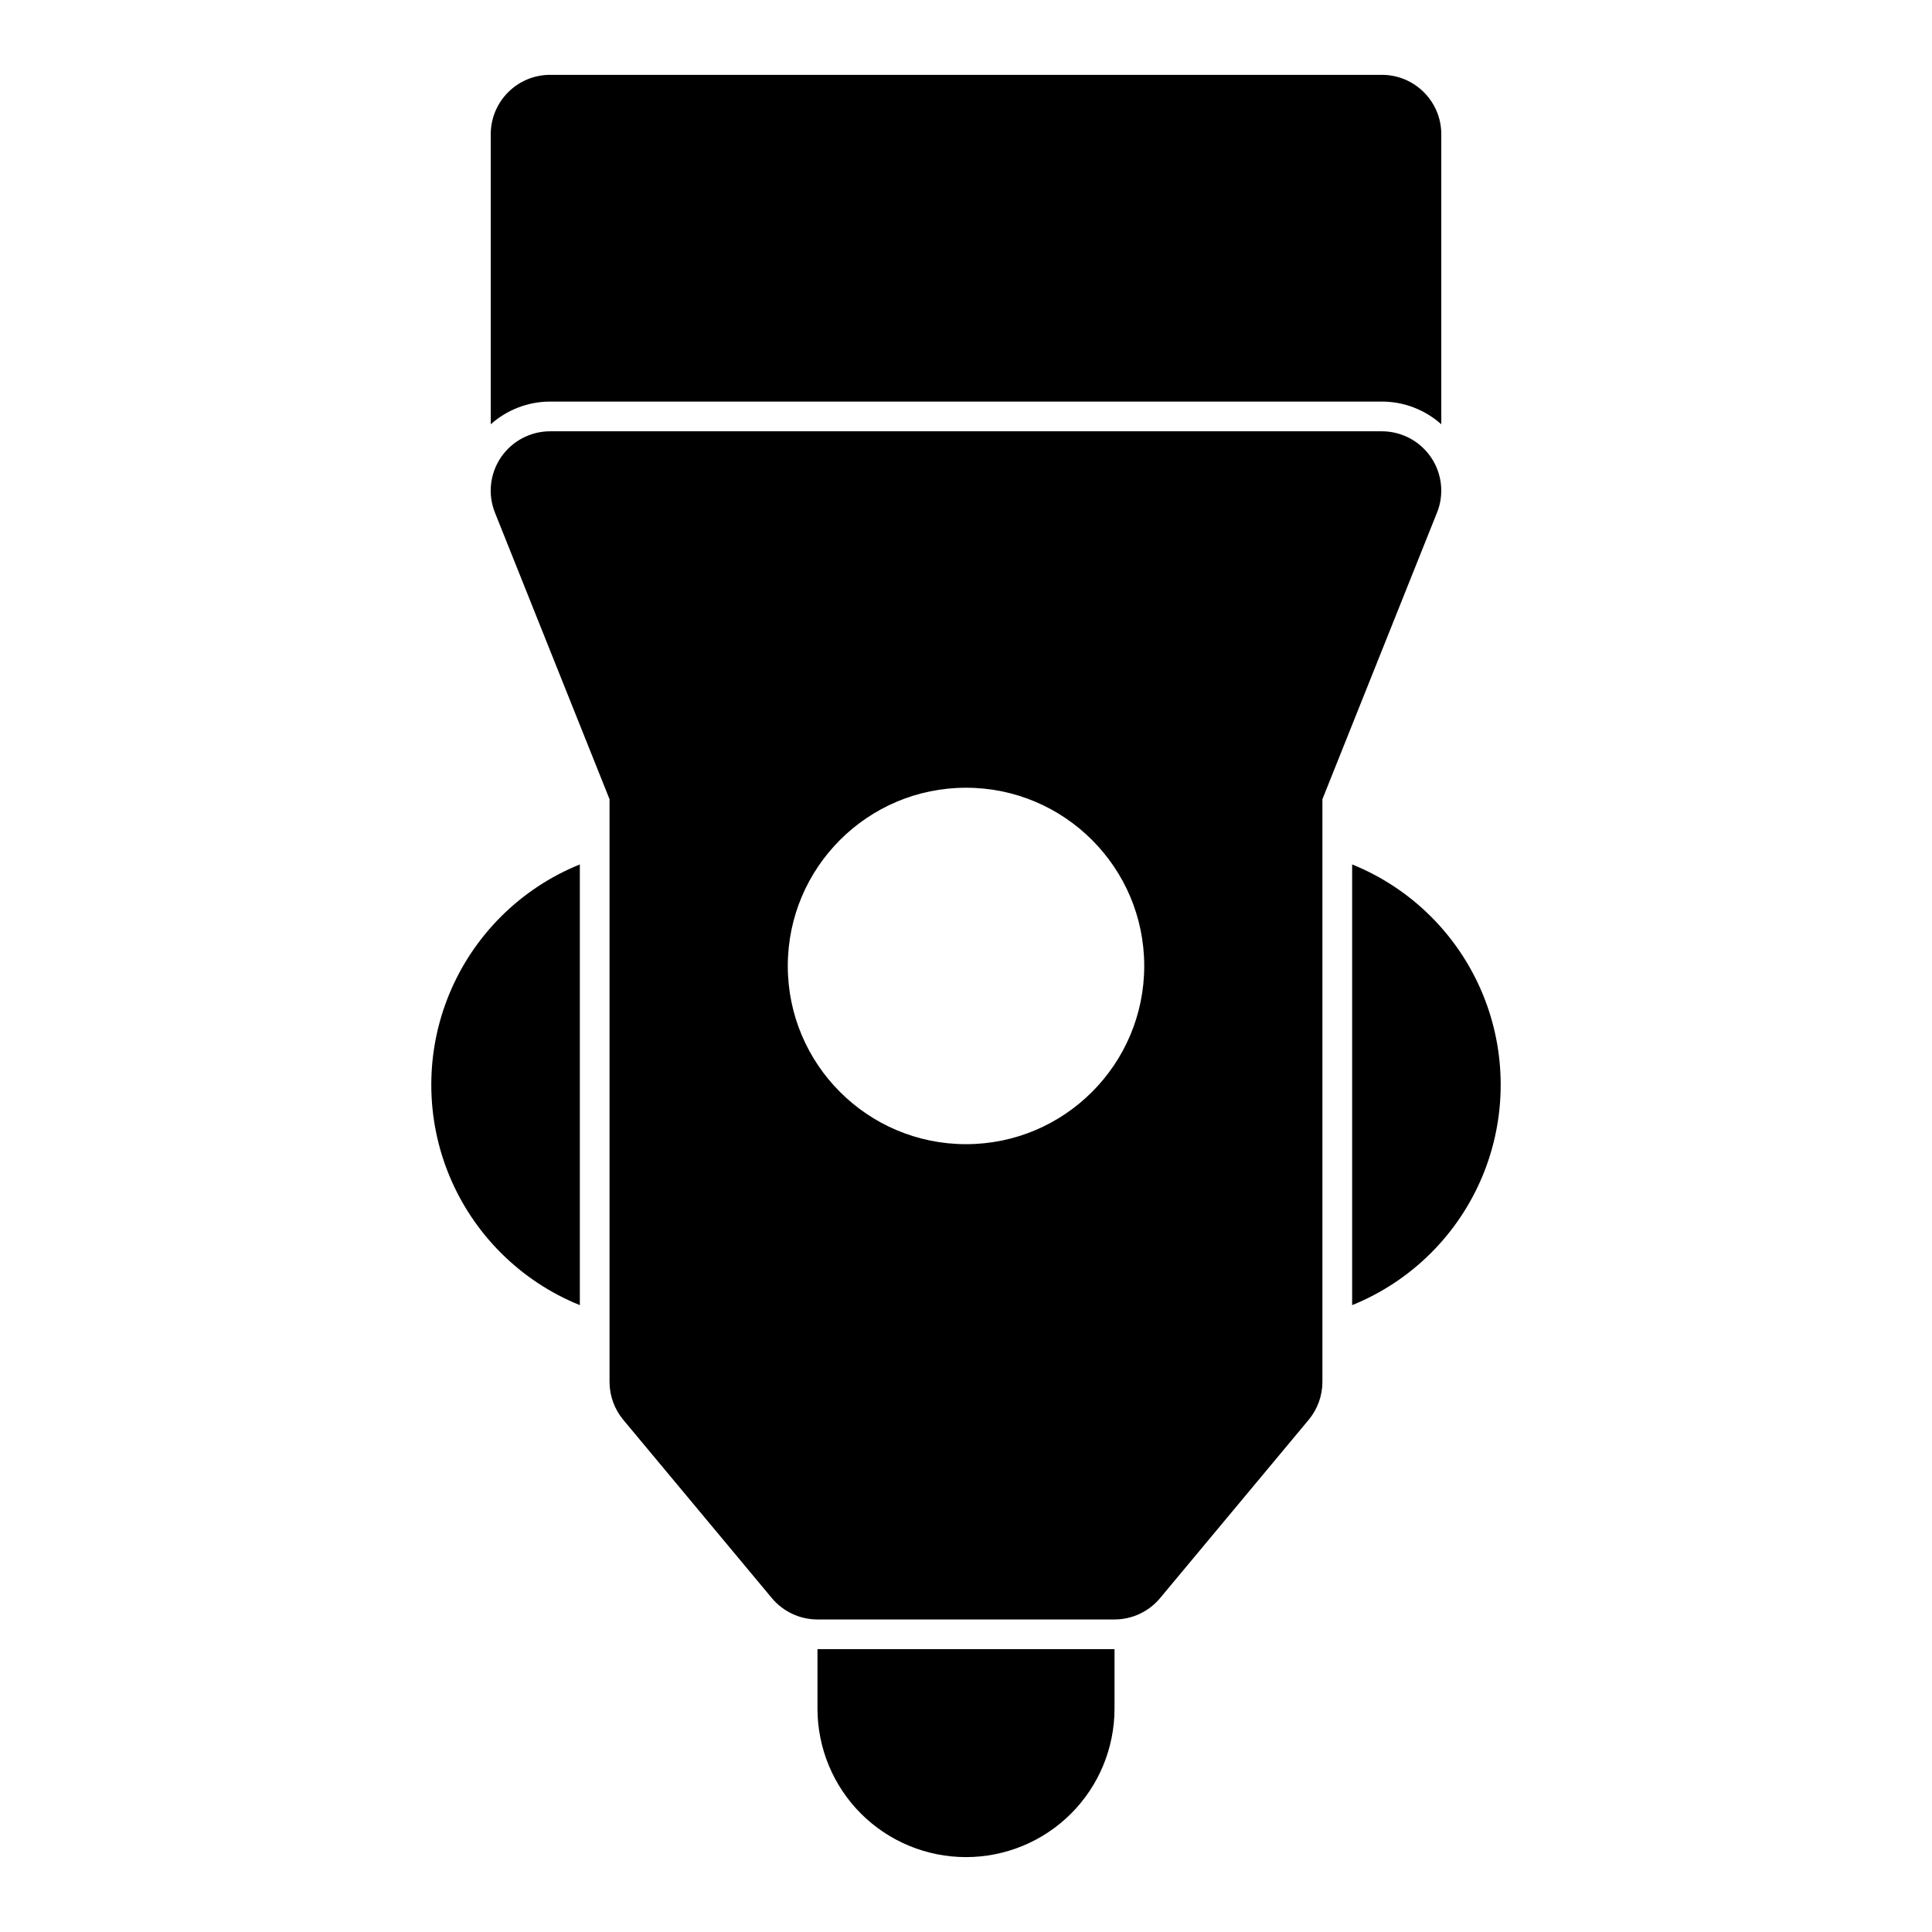 <?xml version="1.0" encoding="UTF-8"?>
<!-- Uploaded to: SVG Repo, www.svgrepo.com, Generator: SVG Repo Mixer Tools -->
<svg fill="#000000" width="800px" height="800px" version="1.1" viewBox="144 144 512 512" xmlns="http://www.w3.org/2000/svg">
 <path d="m439.36 581.05h-78.719v15.742c0 10.438 4.141 20.453 11.523 27.836 7.383 7.383 17.398 11.523 27.836 11.523s20.453-4.141 27.836-11.523c7.383-7.383 11.523-17.398 11.523-27.836zm85.457-301.17c1.953-4.848 1.355-10.344-1.574-14.672-2.93-4.312-7.809-6.91-13.035-6.91h-220.42c-5.227 0-10.109 2.598-13.035 6.91-2.93 4.328-3.527 9.824-1.574 14.672l30.355 75.918v154.4c0 3.684 1.289 7.242 3.652 10.078l39.359 47.23c2.992 3.59 7.414 5.668 12.09 5.668h78.719c4.676 0 9.102-2.078 12.09-5.668l39.359-47.23c2.363-2.832 3.652-6.391 3.652-10.078v-154.4s30.355-75.918 30.355-75.918zm-22.484 93.203v116.79c7.762-3.133 14.895-7.824 20.926-13.855 11.809-11.809 18.438-27.82 18.438-44.508v-0.062c0-16.688-6.629-32.699-18.438-44.508-6.031-6.031-13.16-10.723-20.926-13.855zm-204.67 0c-7.762 3.133-14.895 7.824-20.926 13.855-11.809 11.809-18.438 27.82-18.438 44.508v0.062c0 16.688 6.629 32.699 18.438 44.508 6.031 6.031 13.16 10.723 20.926 13.855zm102.34-20.324c-26.07 0-47.23 21.16-47.23 47.23 0 26.07 21.16 47.23 47.23 47.23 26.07 0 47.23-21.16 47.23-47.23 0-26.07-21.16-47.23-47.23-47.23zm-125.95-96.32c4.281-3.824 9.871-6.016 15.742-6.016h220.42c5.871 0 11.461 2.188 15.742 6.016v-76.863c0-8.691-7.055-15.742-15.742-15.742h-220.42c-8.691 0-15.742 7.055-15.742 15.742z" fill-rule="evenodd"/>
</svg>